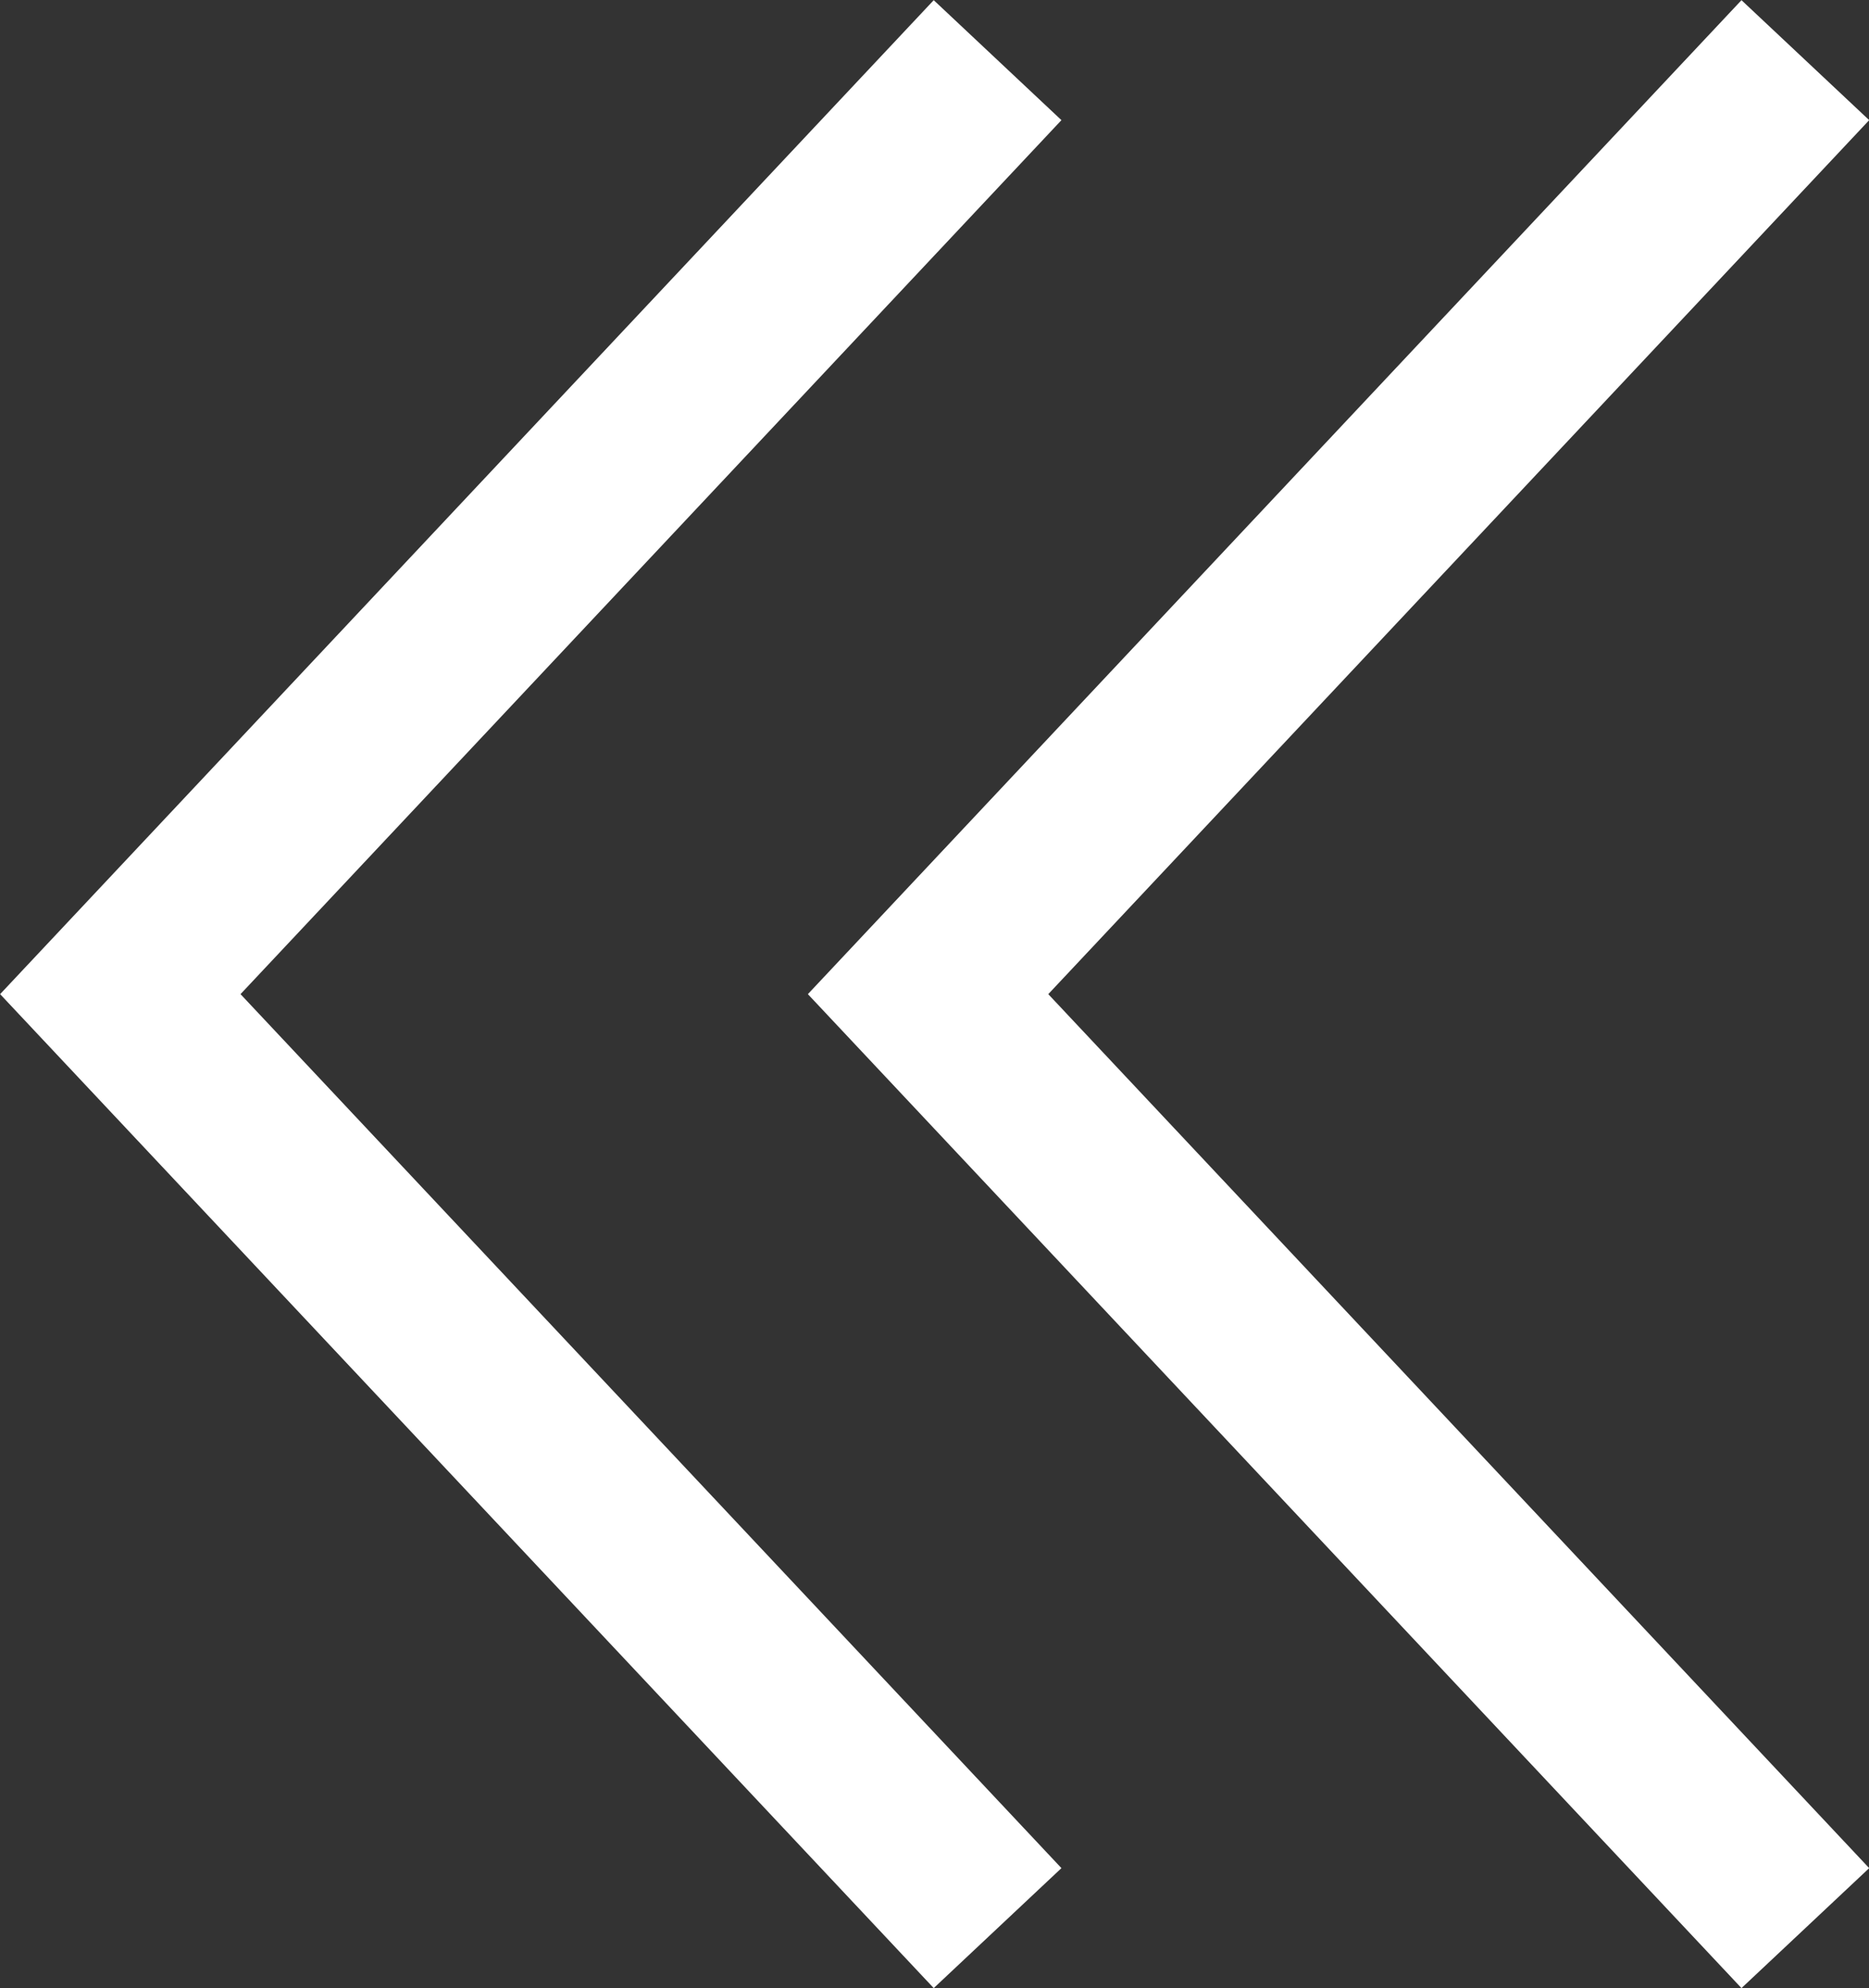 <svg xmlns="http://www.w3.org/2000/svg" xmlns:xlink="http://www.w3.org/1999/xlink" id="Layer_1" data-name="Layer 1" viewBox="0 0 32 34.04"><rect x="0" y="0" width="32" height="34.04" fill="#333333" stroke="none"/><defs><style>      .cls-1, .cls-2, .cls-3 {        fill: none;      }      .cls-4 {        clip-path: url(#clippath-1);      }      .cls-2 {        stroke-width: 3px;      }      .cls-2, .cls-3 {        stroke: #fff;      }      .cls-5 {        clip-path: url(#clippath);      }    </style><clipPath id="clippath"><polygon class="cls-1" points="15.89 17.02 30.91 33.01 30.91 1.03 15.89 17.02"></polygon></clipPath><clipPath id="clippath-1"><rect class="cls-1" width="32" height="34.04"></rect></clipPath></defs><g class="cls-5"><polyline class="cls-3" points="30.93 -87.63 -73.72 17.02 30.93 121.67"></polyline></g><g class="cls-4"><polyline class="cls-2" points="30.91 1.03 15.89 17.02 30.91 33.01"></polyline><polyline class="cls-2" points="17.08 1.03 2.06 17.02 17.08 33.01"></polyline></g></svg>